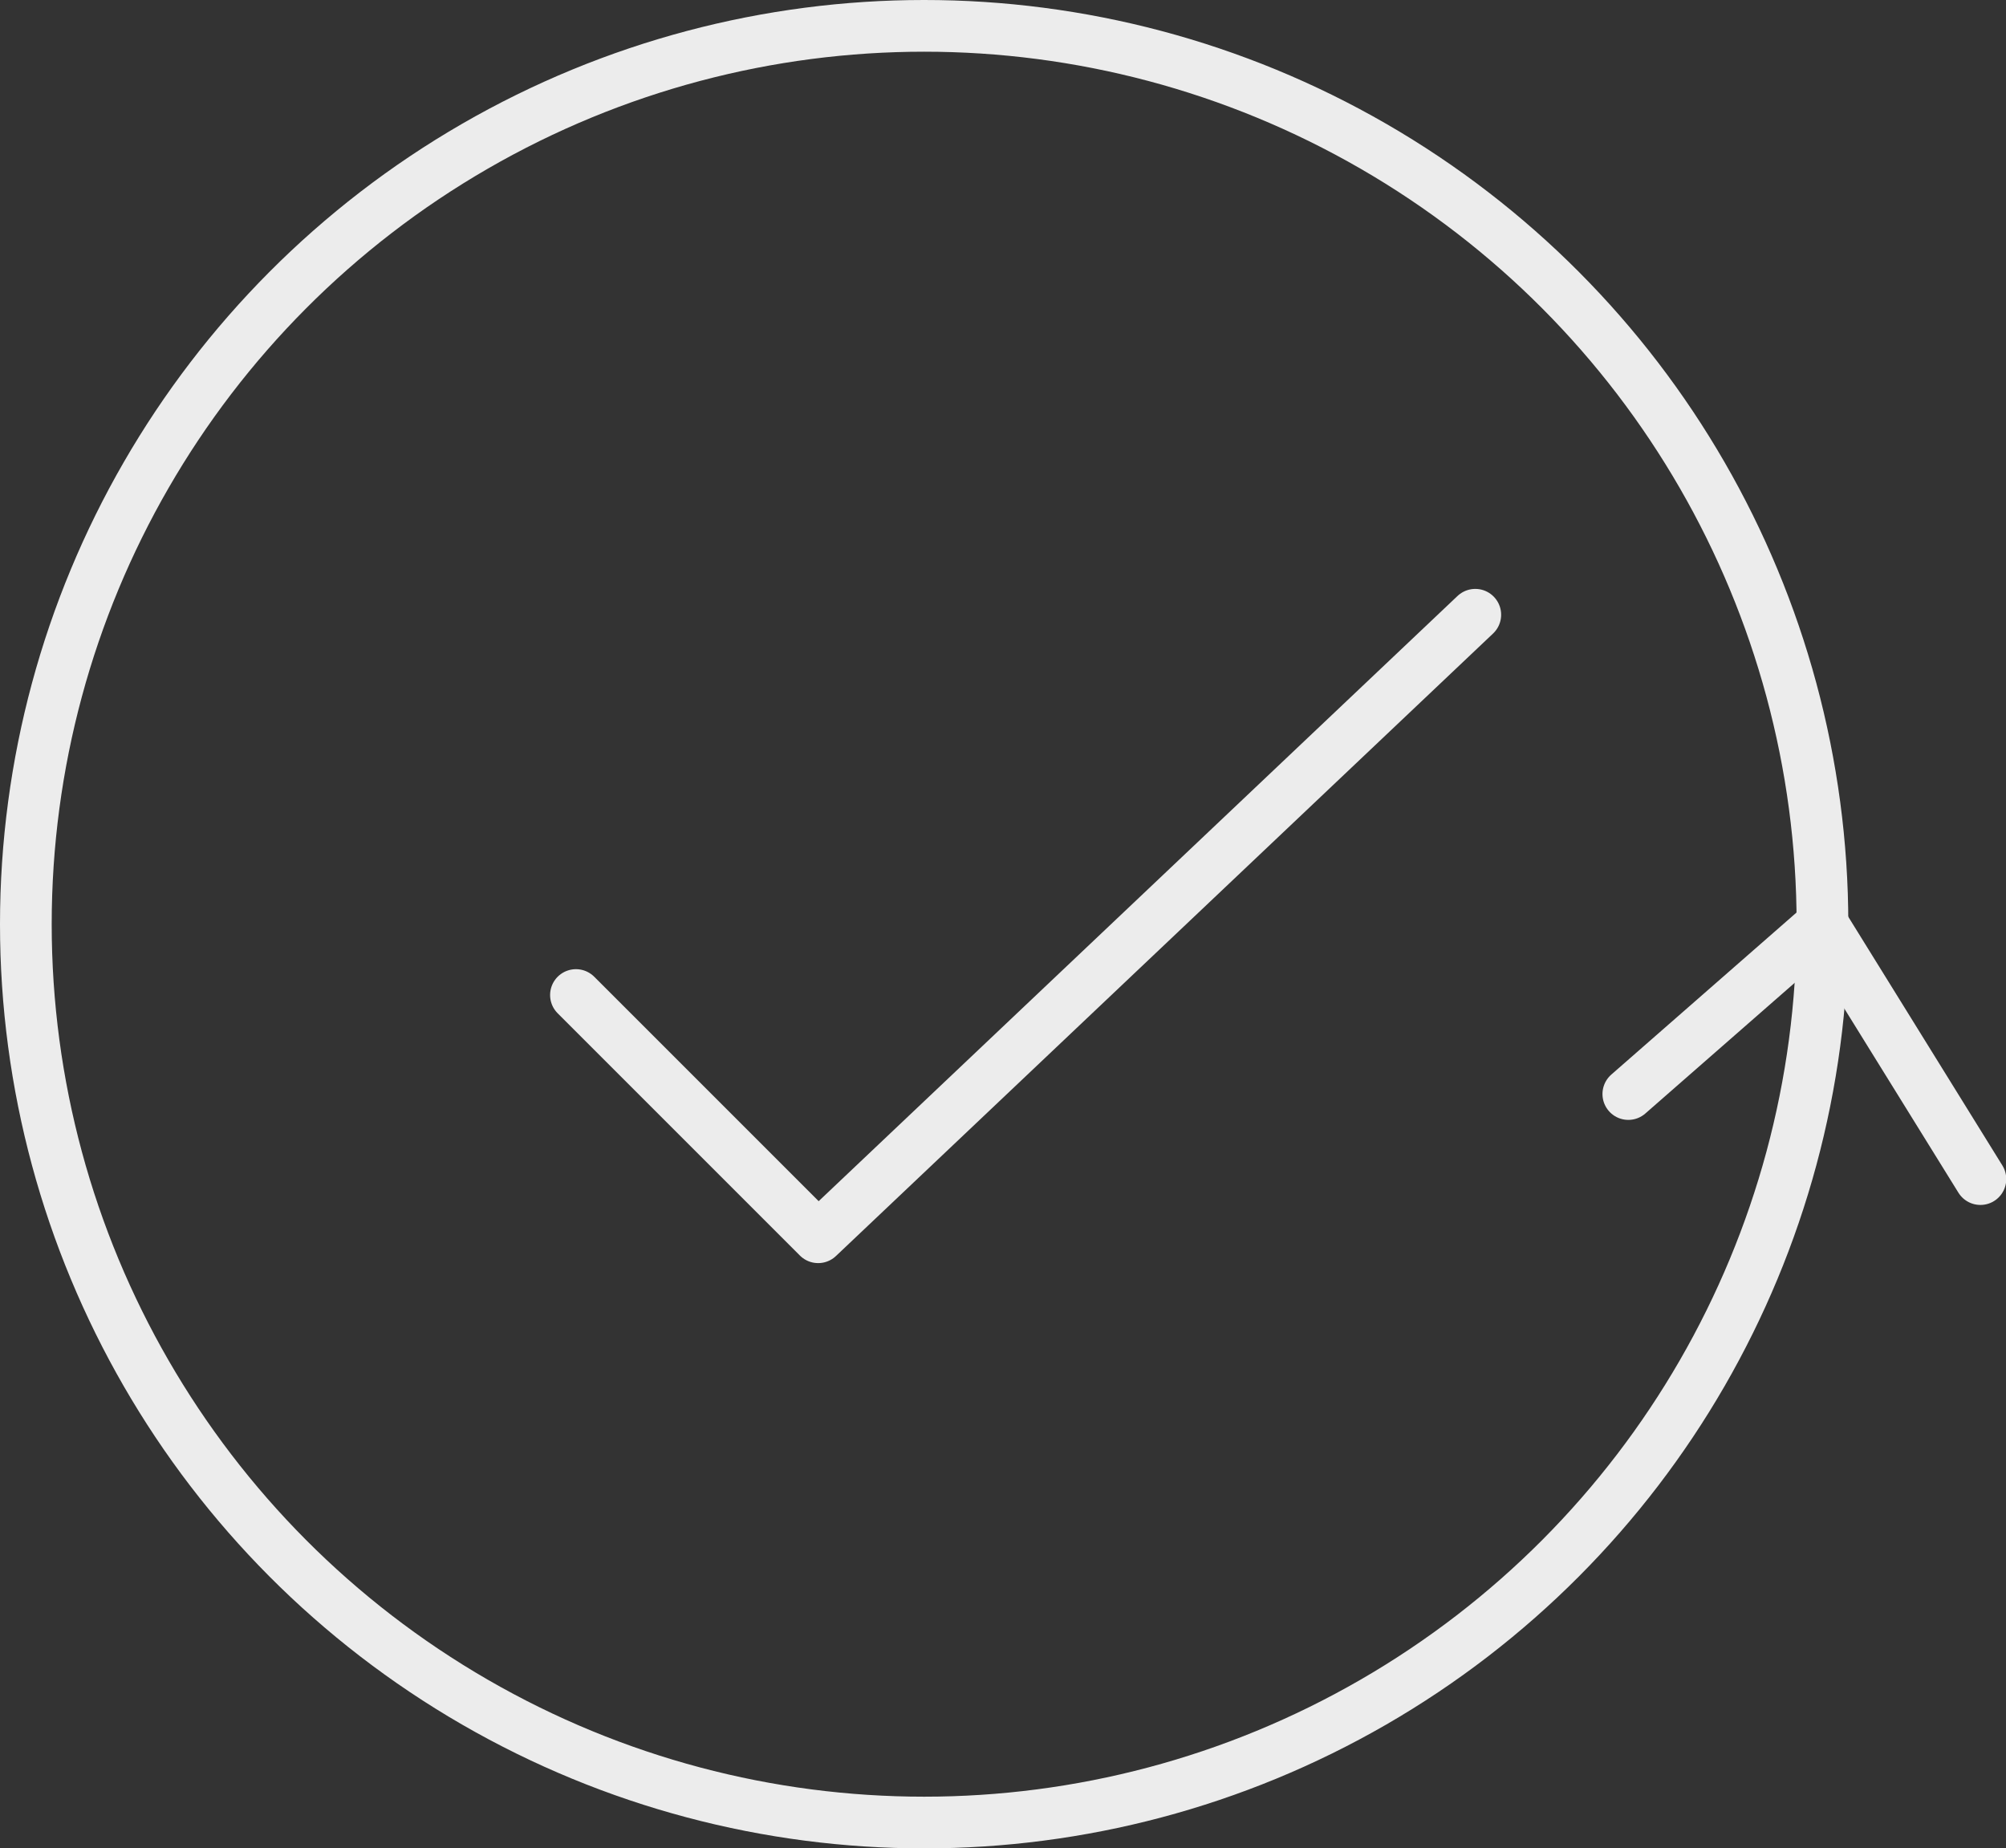 <svg xmlns="http://www.w3.org/2000/svg" viewBox="0 0 77.6 71.5"><rect x="0" y="0" width="77.6" height="71.5" fill="#333333" stroke="none"/><defs><style>.cls-1{fill:none;stroke:#ececec;stroke-linecap:round;stroke-linejoin:round;stroke-width:2px;}</style></defs><g id="Layer_2" data-name="Layer 2"><g id="Layer_1-2" data-name="Layer 1"><path class="cls-1" d="M22.28,38.49l9.37,9.37L57.07,23.78"/><circle class="cls-1" cx="35.75" cy="35.75" r="34.75"/><polyline class="cls-1" points="62.99 42.32 70.5 35.75 76.61 45.61"/></g></g></svg>